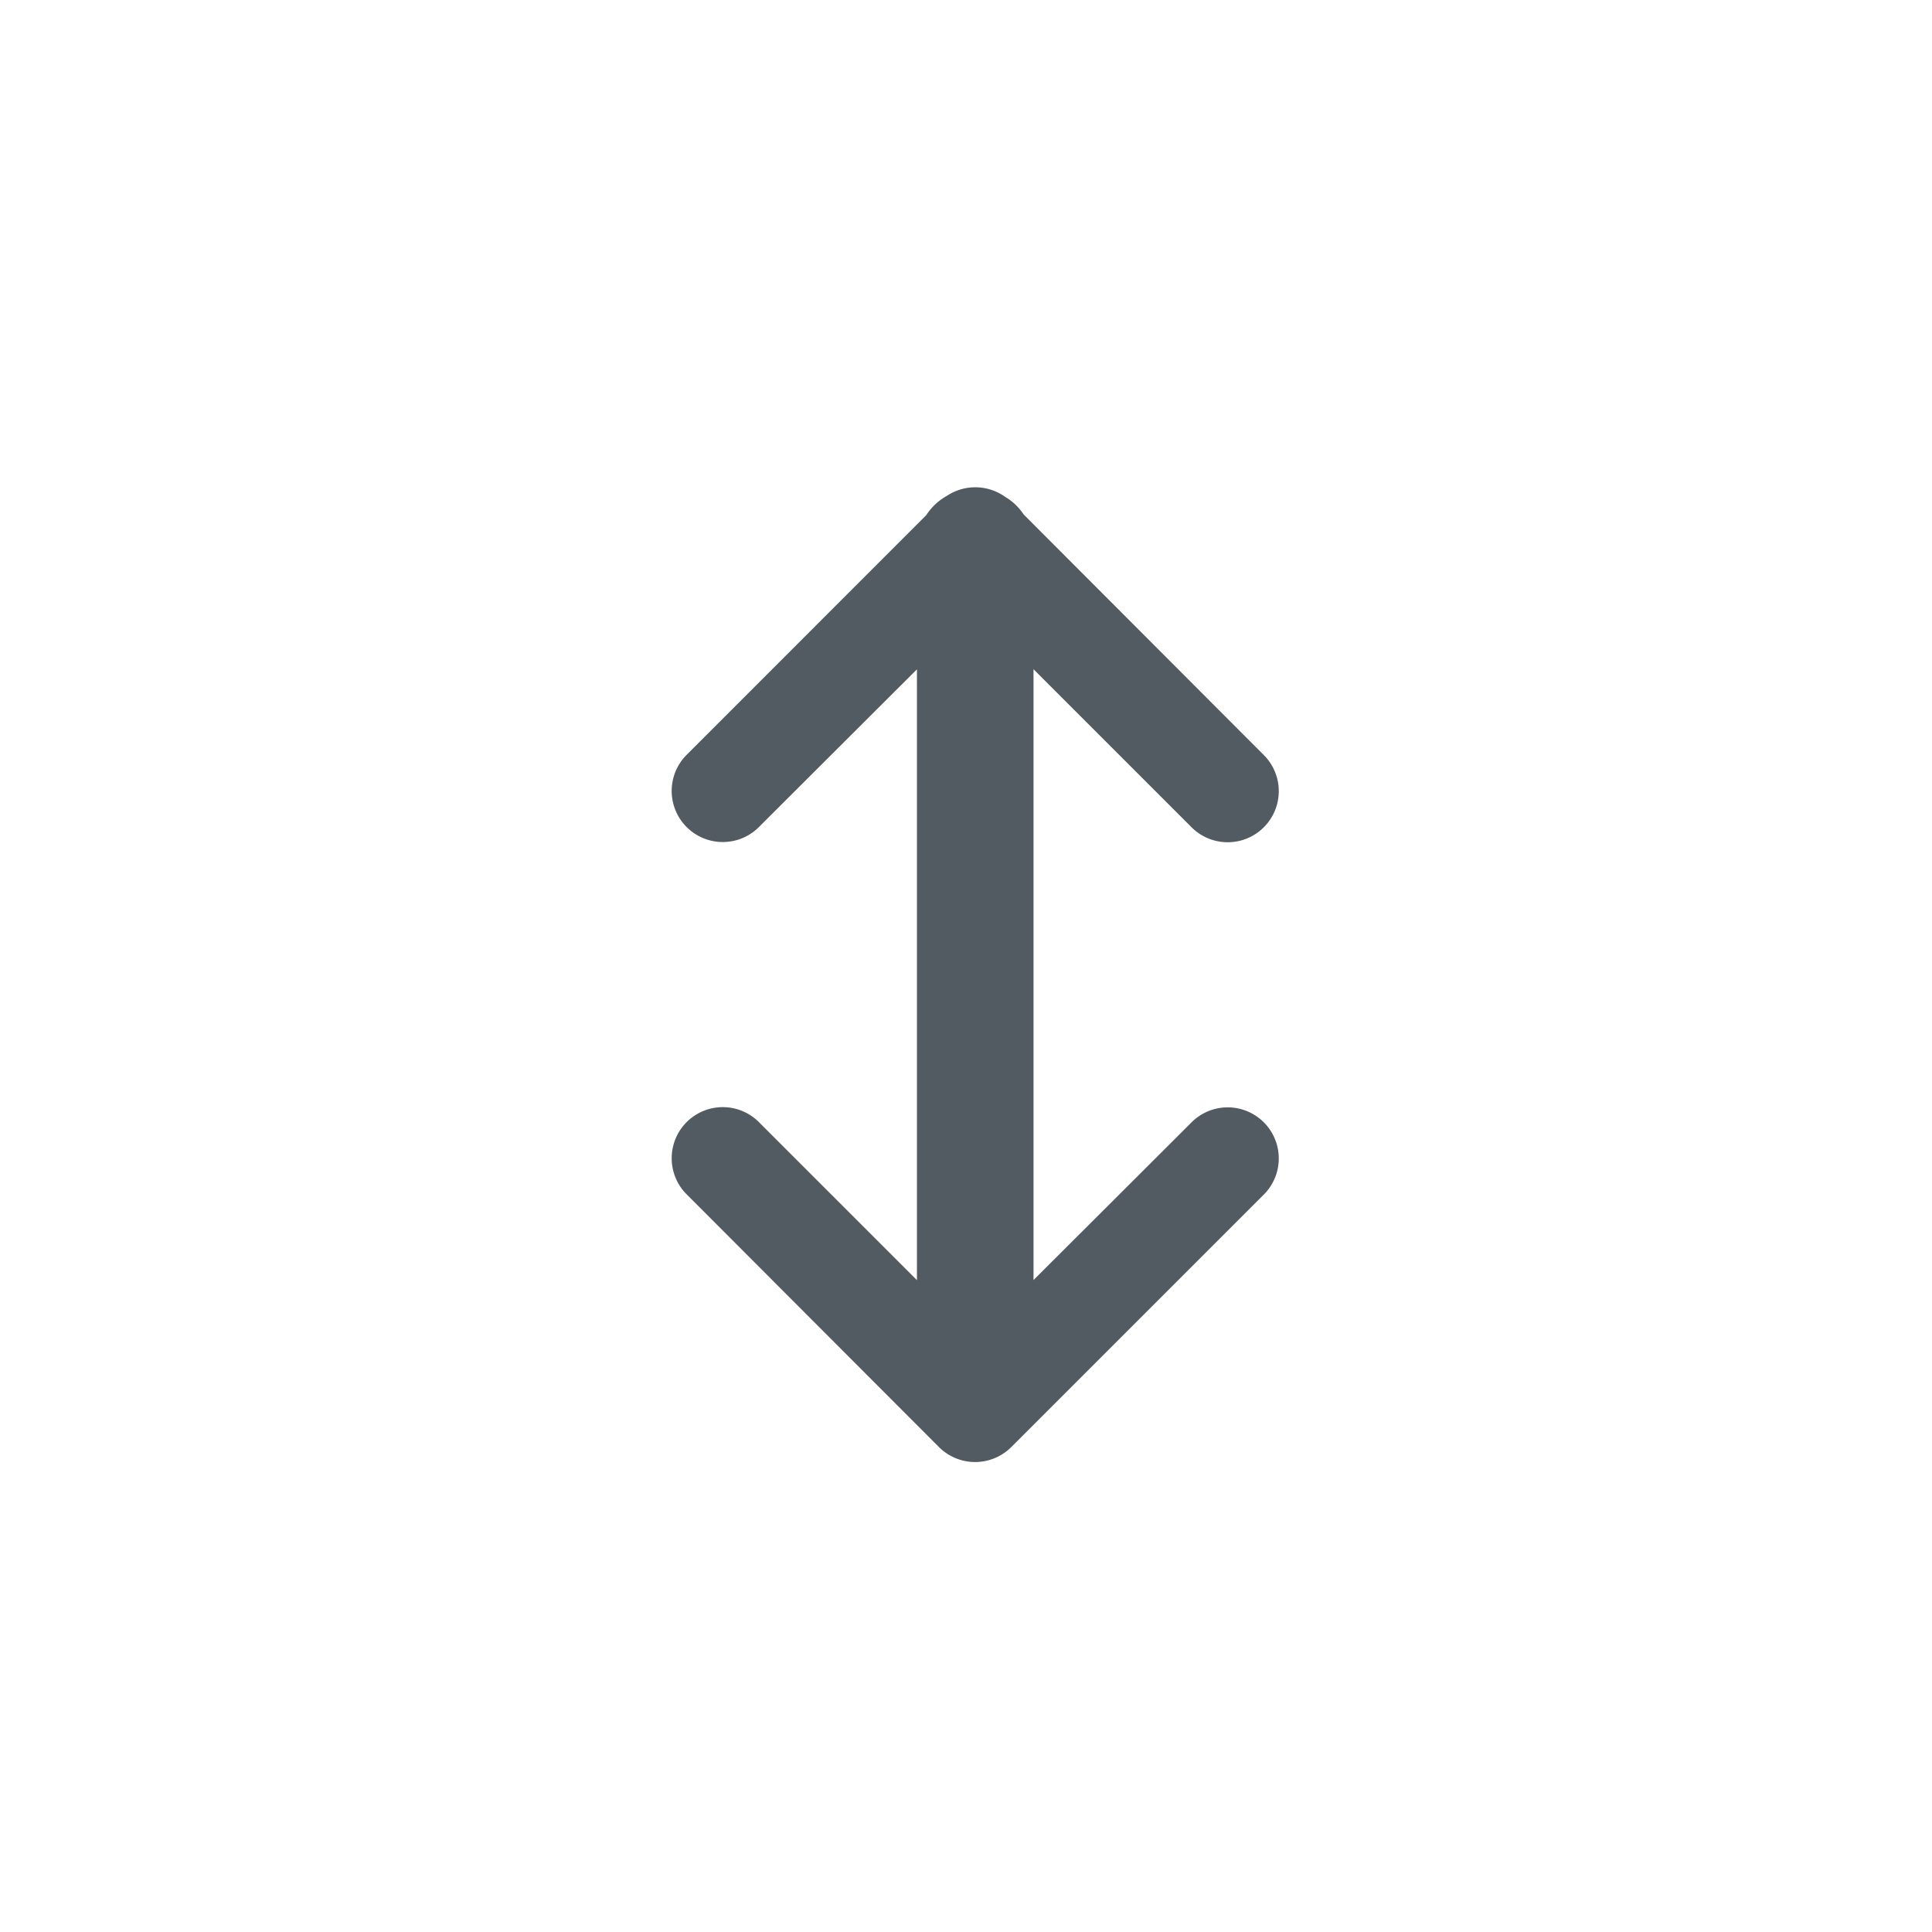 <svg xmlns="http://www.w3.org/2000/svg" xmlns:xlink="http://www.w3.org/1999/xlink" width="18" height="18" viewBox="0 0 18 18">
    <g fill="#535B62" fill-rule="evenodd">
        <use xlink:href="#a"/>
        <path fill-rule="nonzero" d="M9.629 11.926l1.48-1.477a.476.476 0 0 1 .673.673l-2.36 2.36a.477.477 0 0 1-.674 0L6.39 11.12a.476.476 0 0 1 .673-.673l1.48 1.48V6.236l-1.48 1.477a.476.476 0 0 1-.673-.673l2.24-2.241a.545.545 0 0 1 .193-.18.478.478 0 0 1 .54.009c.069.04.129.097.174.165l2.245 2.249a.476.476 0 0 1-.673.673l-1.48-1.48v5.691z"/>
    </g>
</svg>
